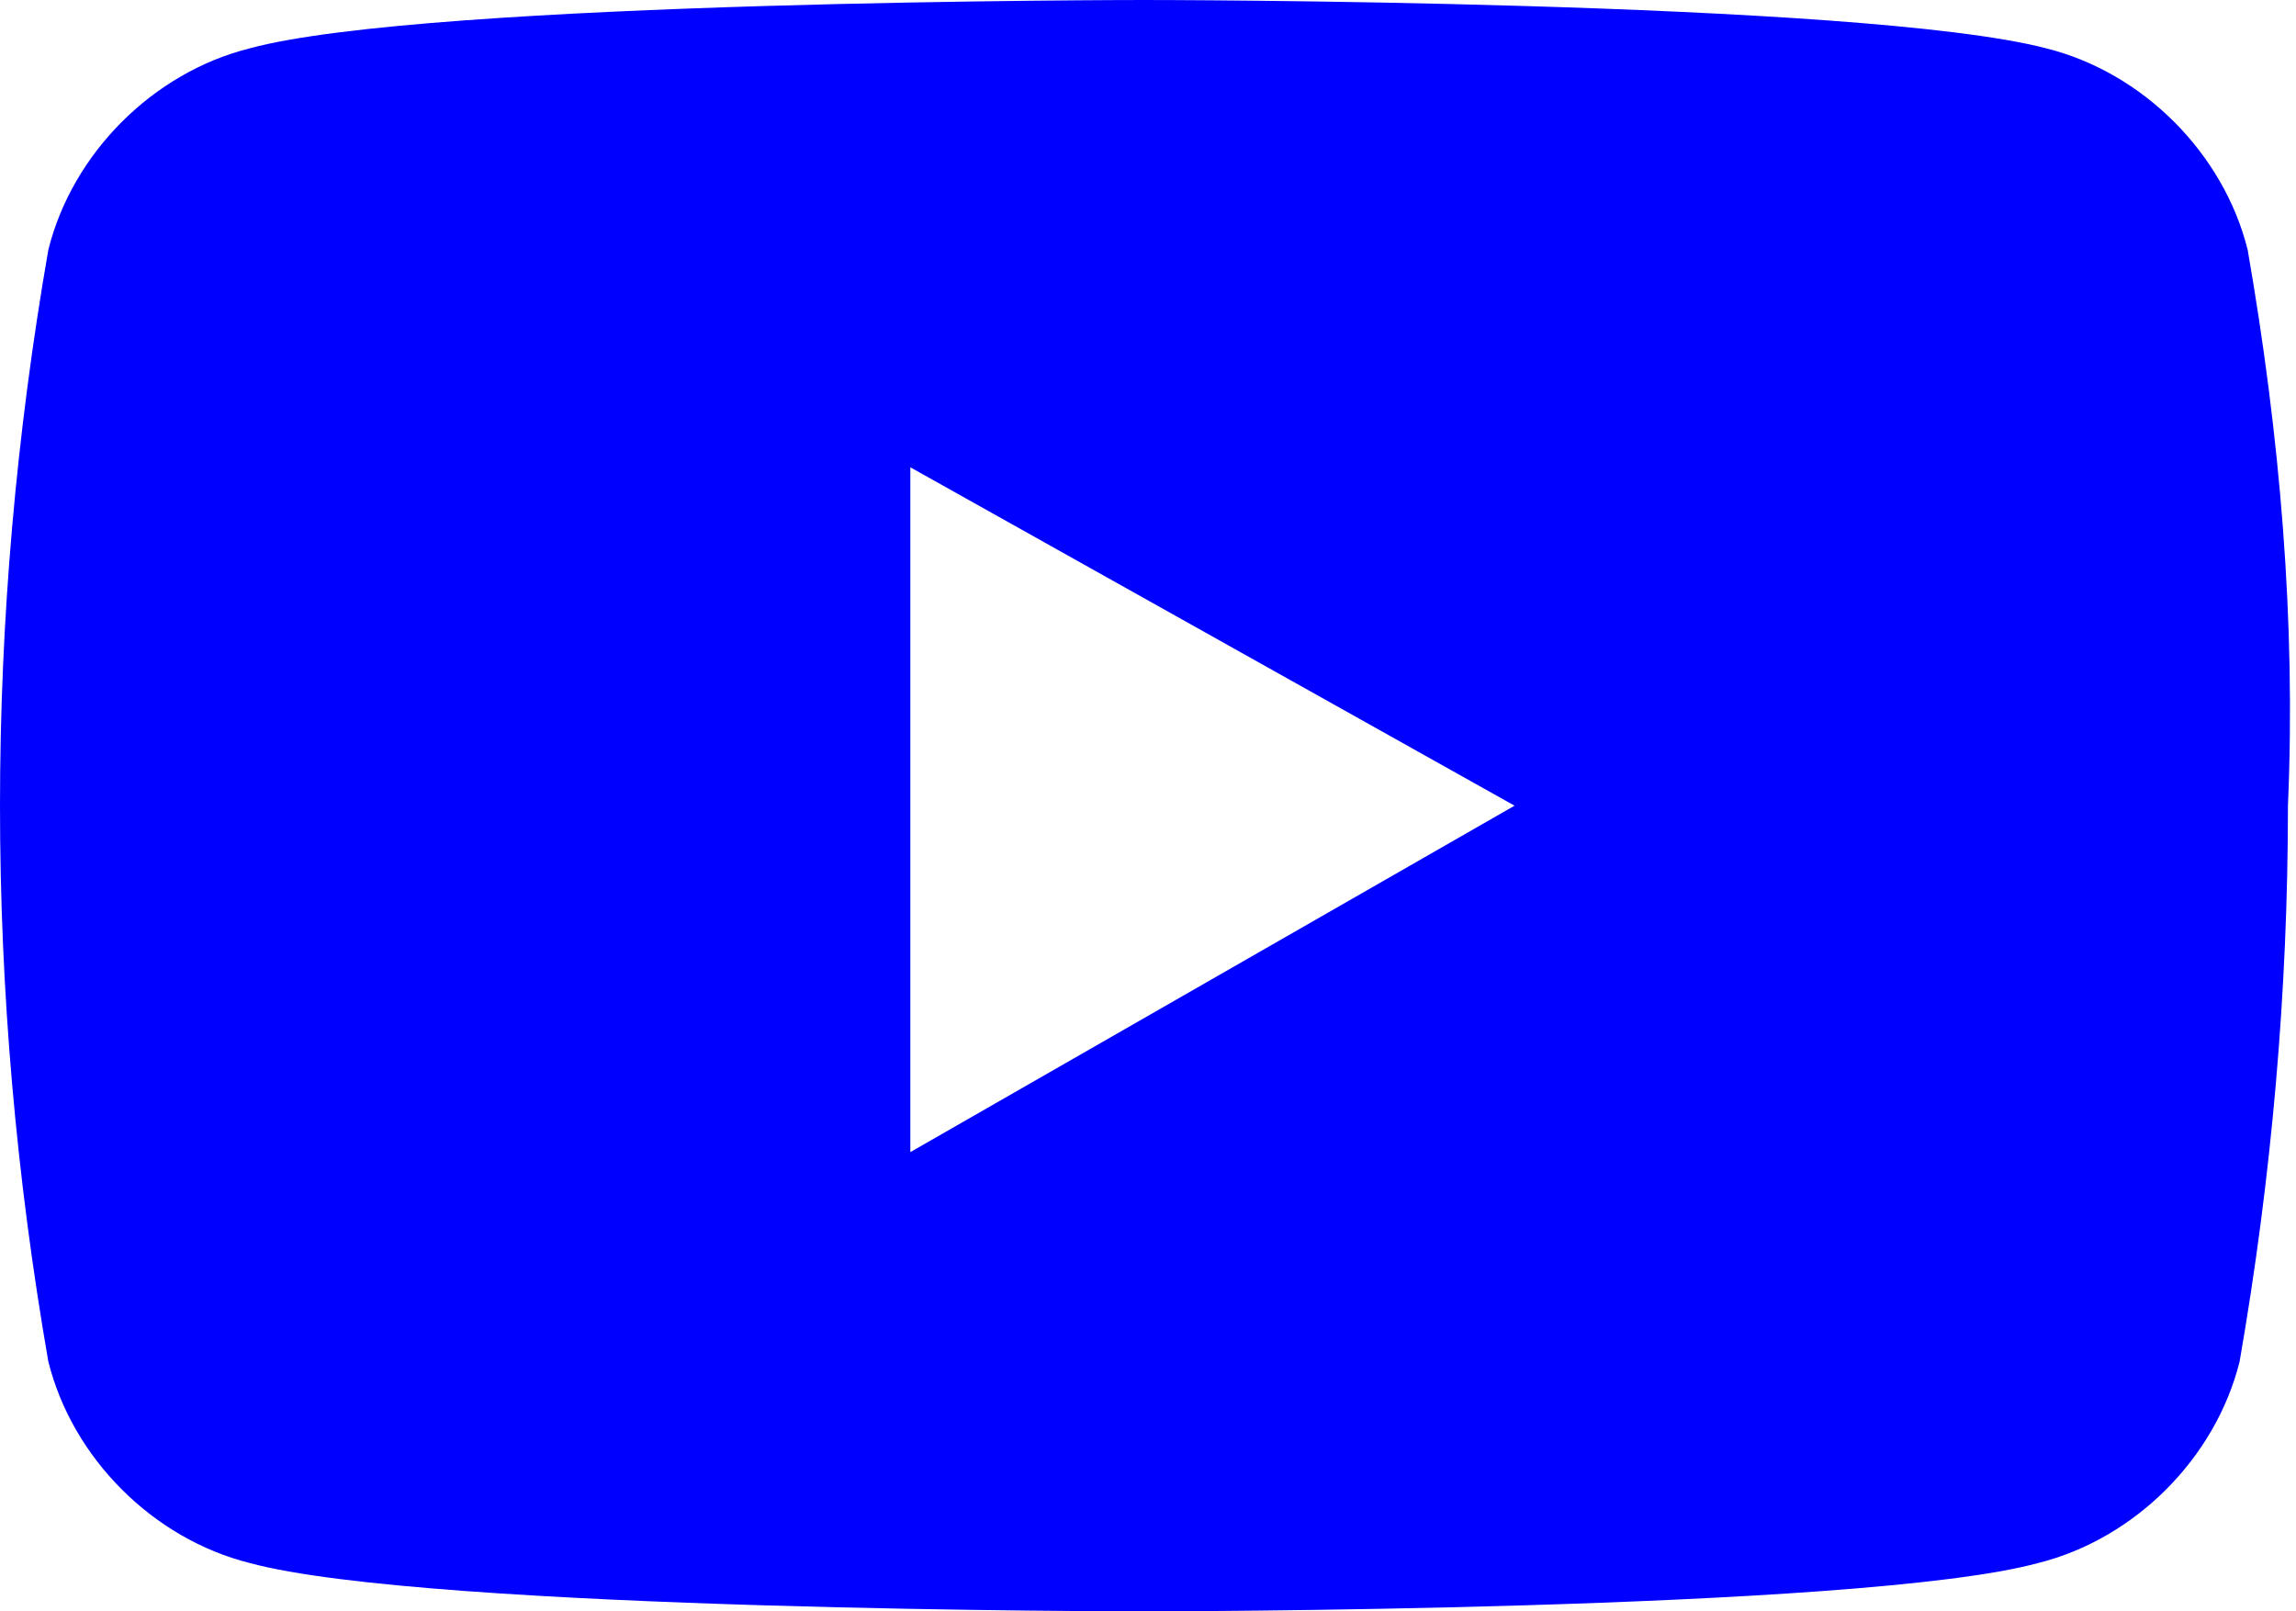 <?xml version="1.0" encoding="utf-8"?>
<!-- Generator: Adobe Illustrator 25.4.2, SVG Export Plug-In . SVG Version: 6.00 Build 0)  -->
<svg version="1.1" id="Calque_1" xmlns="http://www.w3.org/2000/svg" xmlns:xlink="http://www.w3.org/1999/xlink" x="0px" y="0px"
	 viewBox="0 0 28.5 20" style="enable-background:new 0 0 28.5 20;" xml:space="preserve">
<style type="text/css">
	.st0{fill:#0000FF;}
</style>
<g id="Calque_2_00000090978477638644548370000017352416880232590751_">
	<g id="Calque_1-2">
		<path class="st0" d="M11.3,14.3V5.8l7.5,4.2L11.3,14.3z M27.9,3.1c-0.3-1.2-1.3-2.2-2.5-2.5C23.1,0,14.2,0,14.2,0S5.3,0,3.1,0.6
			C1.9,0.9,0.9,1.9,0.6,3.1C0.2,5.4,0,7.7,0,10c0,2.3,0.2,4.6,0.6,6.9c0.3,1.2,1.3,2.2,2.5,2.5C5.3,20,14.2,20,14.2,20
			s8.9,0,11.1-0.6c1.2-0.3,2.2-1.3,2.5-2.5c0.4-2.3,0.6-4.6,0.6-6.9C28.5,7.7,28.3,5.4,27.9,3.1"/>
	</g>
</g>
</svg>
